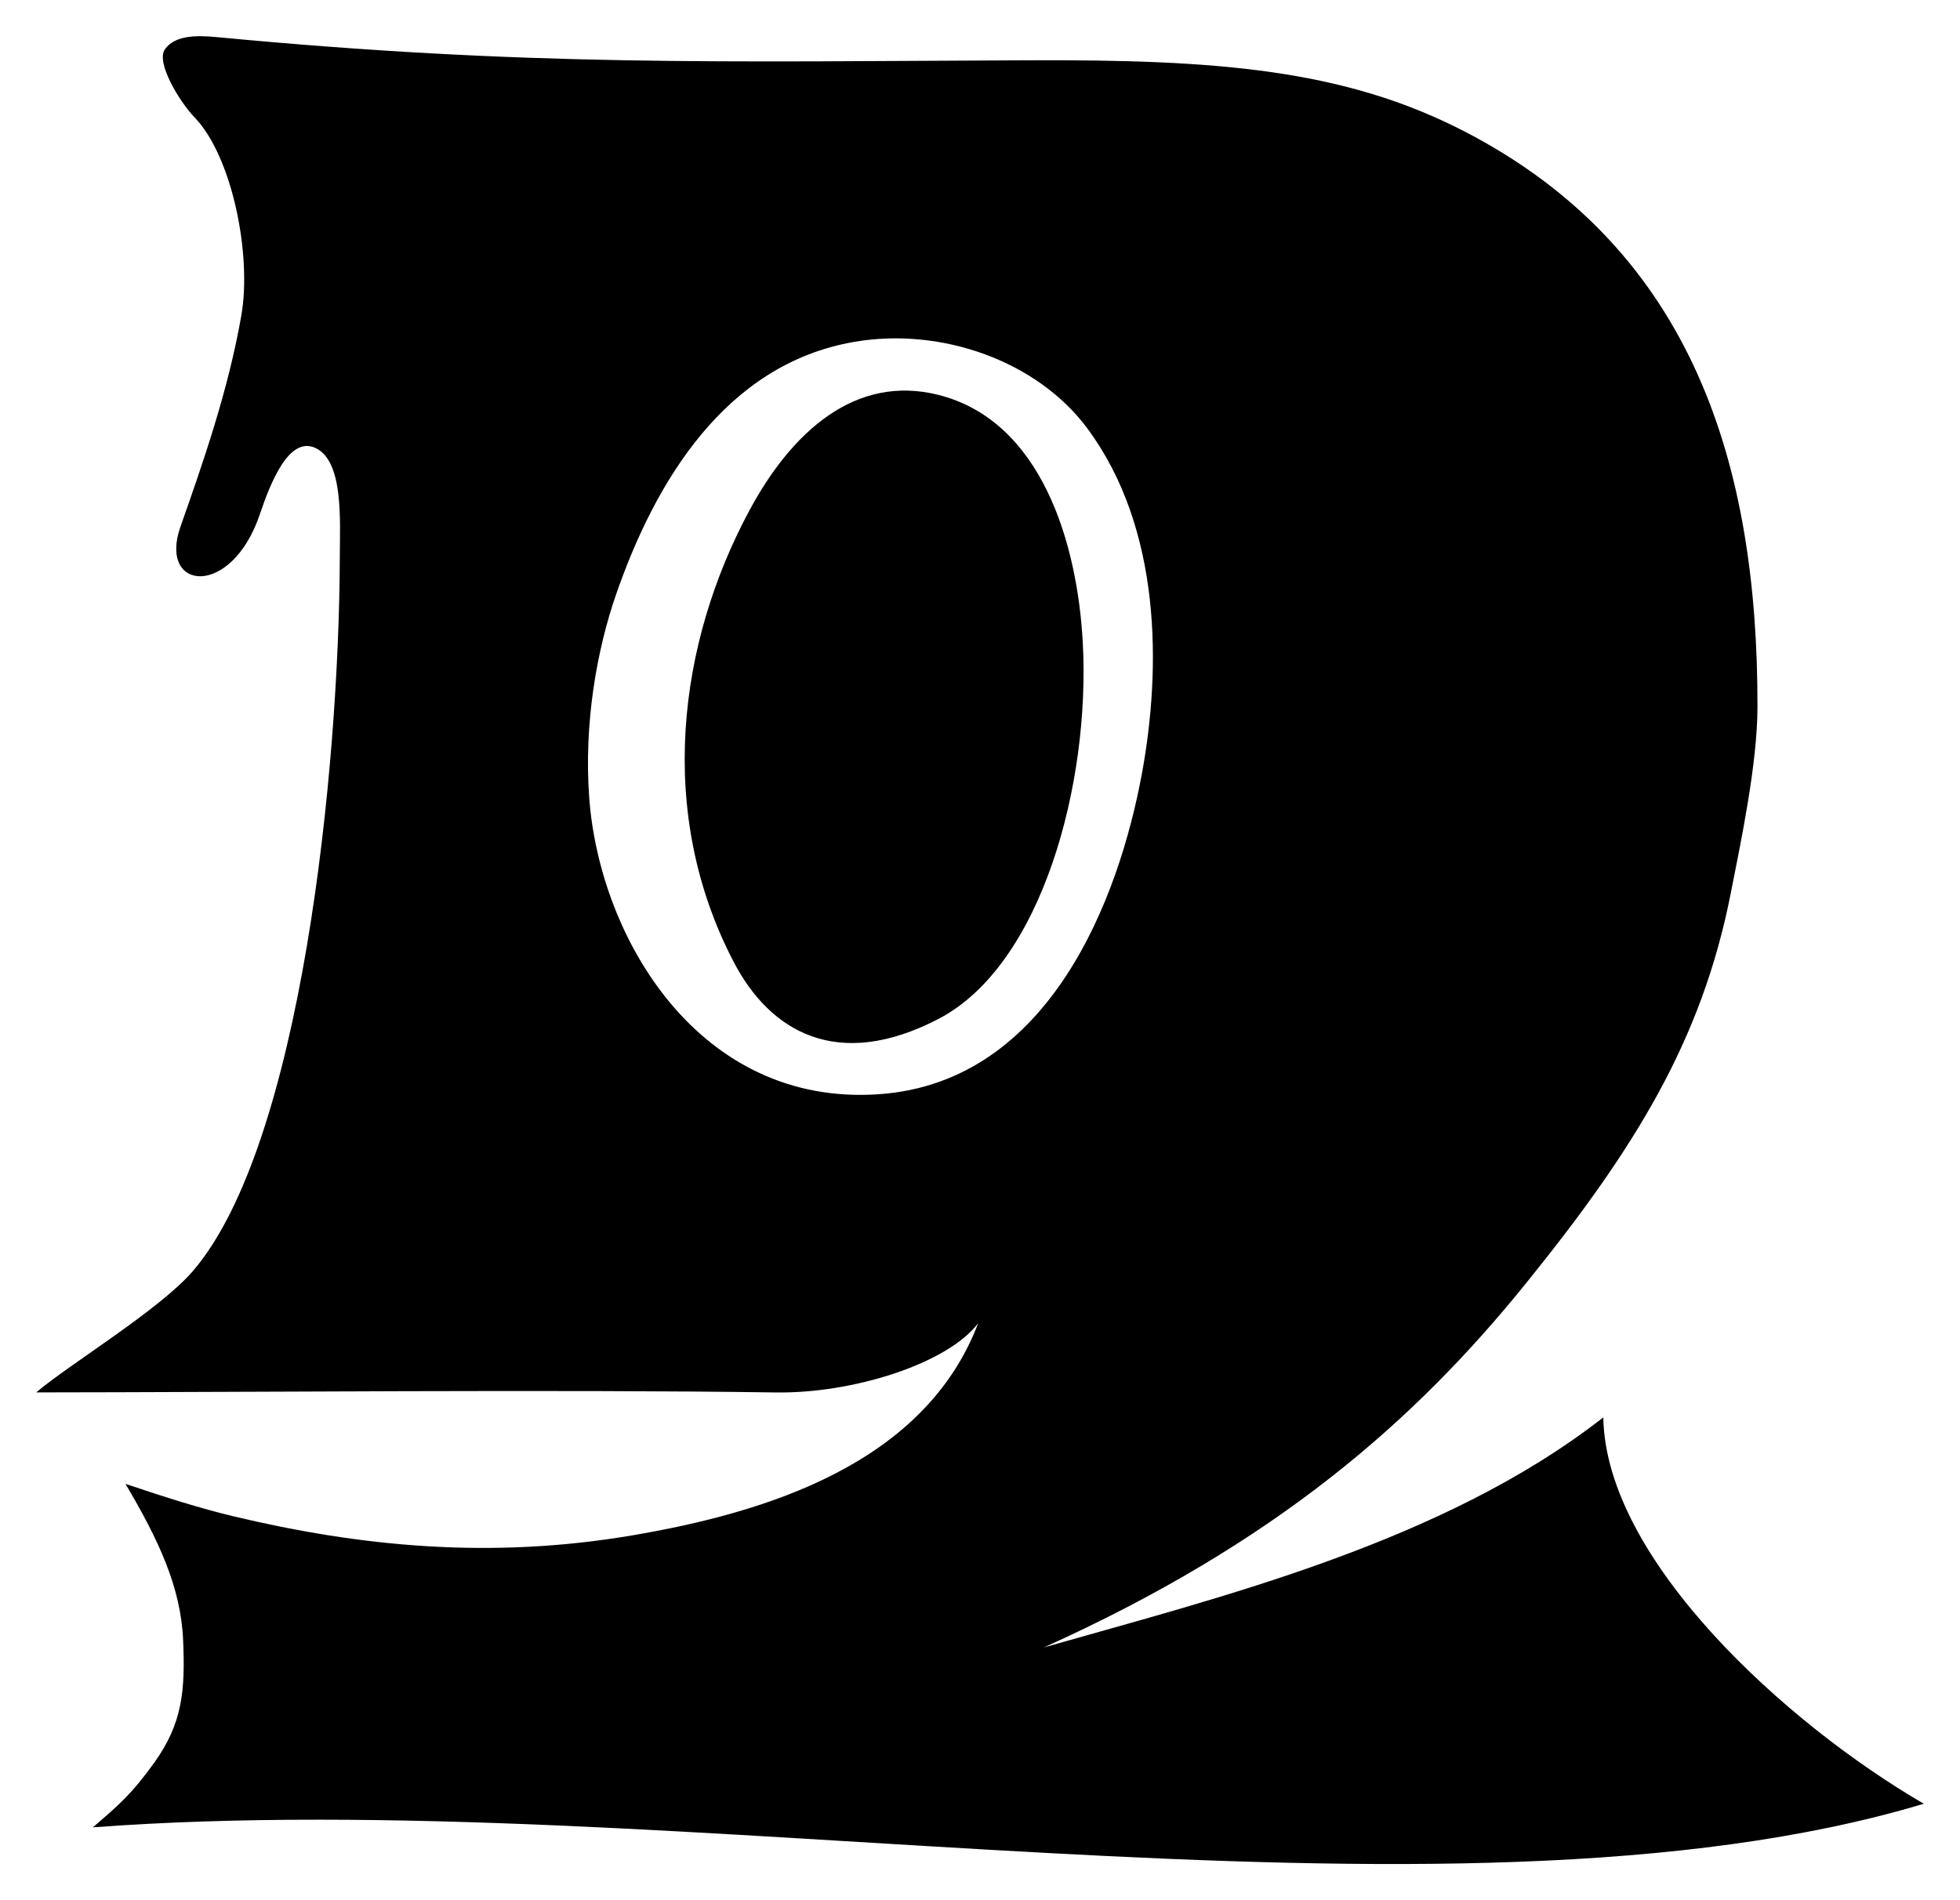 <?xml version="1.0" encoding="UTF-8" standalone="no"?>
<!-- Created with Inkscape (http://www.inkscape.org/) -->

<svg
   xmlns:dc="http://purl.org/dc/elements/1.1/"
   xmlns:cc="http://creativecommons.org/ns#"
   xmlns:rdf="http://www.w3.org/1999/02/22-rdf-syntax-ns#"
   xmlns:svg="http://www.w3.org/2000/svg"
   xmlns="http://www.w3.org/2000/svg"
   xmlns:sodipodi="http://sodipodi.sourceforge.net/DTD/sodipodi-0.dtd"
   xmlns:inkscape="http://www.inkscape.org/namespaces/inkscape"
   id="svg3783"
   version="1.1"
   inkscape:version="0.48.2 r9819"
   width="162.442"
   height="157.523"
   sodipodi:docname="archaic-x.svg">
  <defs
     id="defs3787" />
  <sodipodi:namedview
     pagecolor="#ffffff"
     bordercolor="#666666"
     borderopacity="1"
     objecttolerance="10"
     gridtolerance="10"
     guidetolerance="10"
     inkscape:pageopacity="0"
     inkscape:pageshadow="2"
     inkscape:window-width="1366"
     inkscape:window-height="706"
     id="namedview3785"
     showgrid="false"
     fit-margin-top="3"
     fit-margin-left="3"
     fit-margin-right="3"
     fit-margin-bottom="3"
     inkscape:zoom="1.4702451"
     inkscape:cx="40.795832"
     inkscape:cy="16.633094"
     inkscape:window-x="-8"
     inkscape:window-y="-8"
     inkscape:window-maximized="1"
     inkscape:current-layer="svg3783">
    <inkscape:grid
       type="xygrid"
       id="grid2982"
       empspacing="5"
       visible="true"
       enabled="true"
       snapvisiblegridlinesonly="true" />
  </sodipodi:namedview>
  <path
     id="path3012"
     style="fill:#000000;stroke:#000000;stroke-width:0;stroke-linecap:butt;stroke-linejoin:miter;stroke-miterlimit:4;stroke-opacity:1;stroke-dasharray:none"
     d="m 62.115,42.304 c 3.496,-6.503 8.779,-11.301 15.658,-9.569 8.565,2.157 11.521,12.322 11.967,20.532 0.632,11.635 -3.362,26.732 -11.967,31.202 -8.405,4.366 -13.97,1.019 -16.968,-4.731 -6.466,-12.4 -4.592,-26.455 1.31,-37.433 z m 27.99,-6.806 c 6.195,8.341 6.133,19.959 4.535,28.633 C 92.746,74.4 87.036,89.704 72.865,90.706 57.981,91.758 49.696,77.812 48.834,66.136 c -0.453,-6.14 0.623,-12.247 2.233,-16.883 3.221,-9.279 9.03,-19.08 19.753,-20.917 7.234,-1.239 15.162,1.61 19.285,7.161 z M 143.446,74.032 c 0.854,-4.339 2.203,-10.712 2.211,-15.435 0.031,-19.836 -5.2,-37.788 -24.192,-47.655 C 111.398,5.712 100.78,4.931 85.15,4.997 59.851,5.102 43.701,5.53 17.886,3.069 16.089,2.898 14.473,2.982 13.676,4.071 c -0.798,1.089 1.219,4.382 2.444,5.653 3.132,3.249 4.752,11.395 3.886,16.401 -1.077,6.221 -3.223,12.352 -5.046,17.528 -1.877,5.328 4.208,5.992 6.577,-1.024 0.839,-2.484 2.383,-6.516 4.6,-5.496 2.35,1.081 2.035,5.987 2.026,9.037 C 28.11,63.773 24.993,94.799 16.021,105.327 13.271,108.554 5.754,113.083 3,115.426 c 17.398,-0.013 43.542,-0.256 61.312,0.004 6.408,0.094 14.24,-2.401 16.761,-5.747 -4.435,11.678 -17.601,15.714 -28.671,17.594 -11.732,1.993 -22.479,0.936 -33.007,-1.569 -2.731,-0.65 -5.746,-1.604 -8.996,-2.7 2.731,4.622 4.59,8.544 4.778,12.958 0.177,4.147 -0.042,6.877 -2.388,10.147 -1.86,2.592 -2.983,3.562 -5.096,5.368 48.18,-3.616 112.182,9.938 151.749,-1.956 -11.337,-6.583 -26.369,-20.183 -26.563,-32.029 -13.272,10.382 -31.82,14.916 -46.364,19.071 19.258,-8.682 30.725,-18.784 39.863,-30.069 9.138,-11.285 14.663,-20.243 17.068,-32.466 z"
     inkscape:connector-curvature="0"
     sodipodi:nodetypes="sssssssssssssssssssssssssssscsscssccccss" />
</svg>
